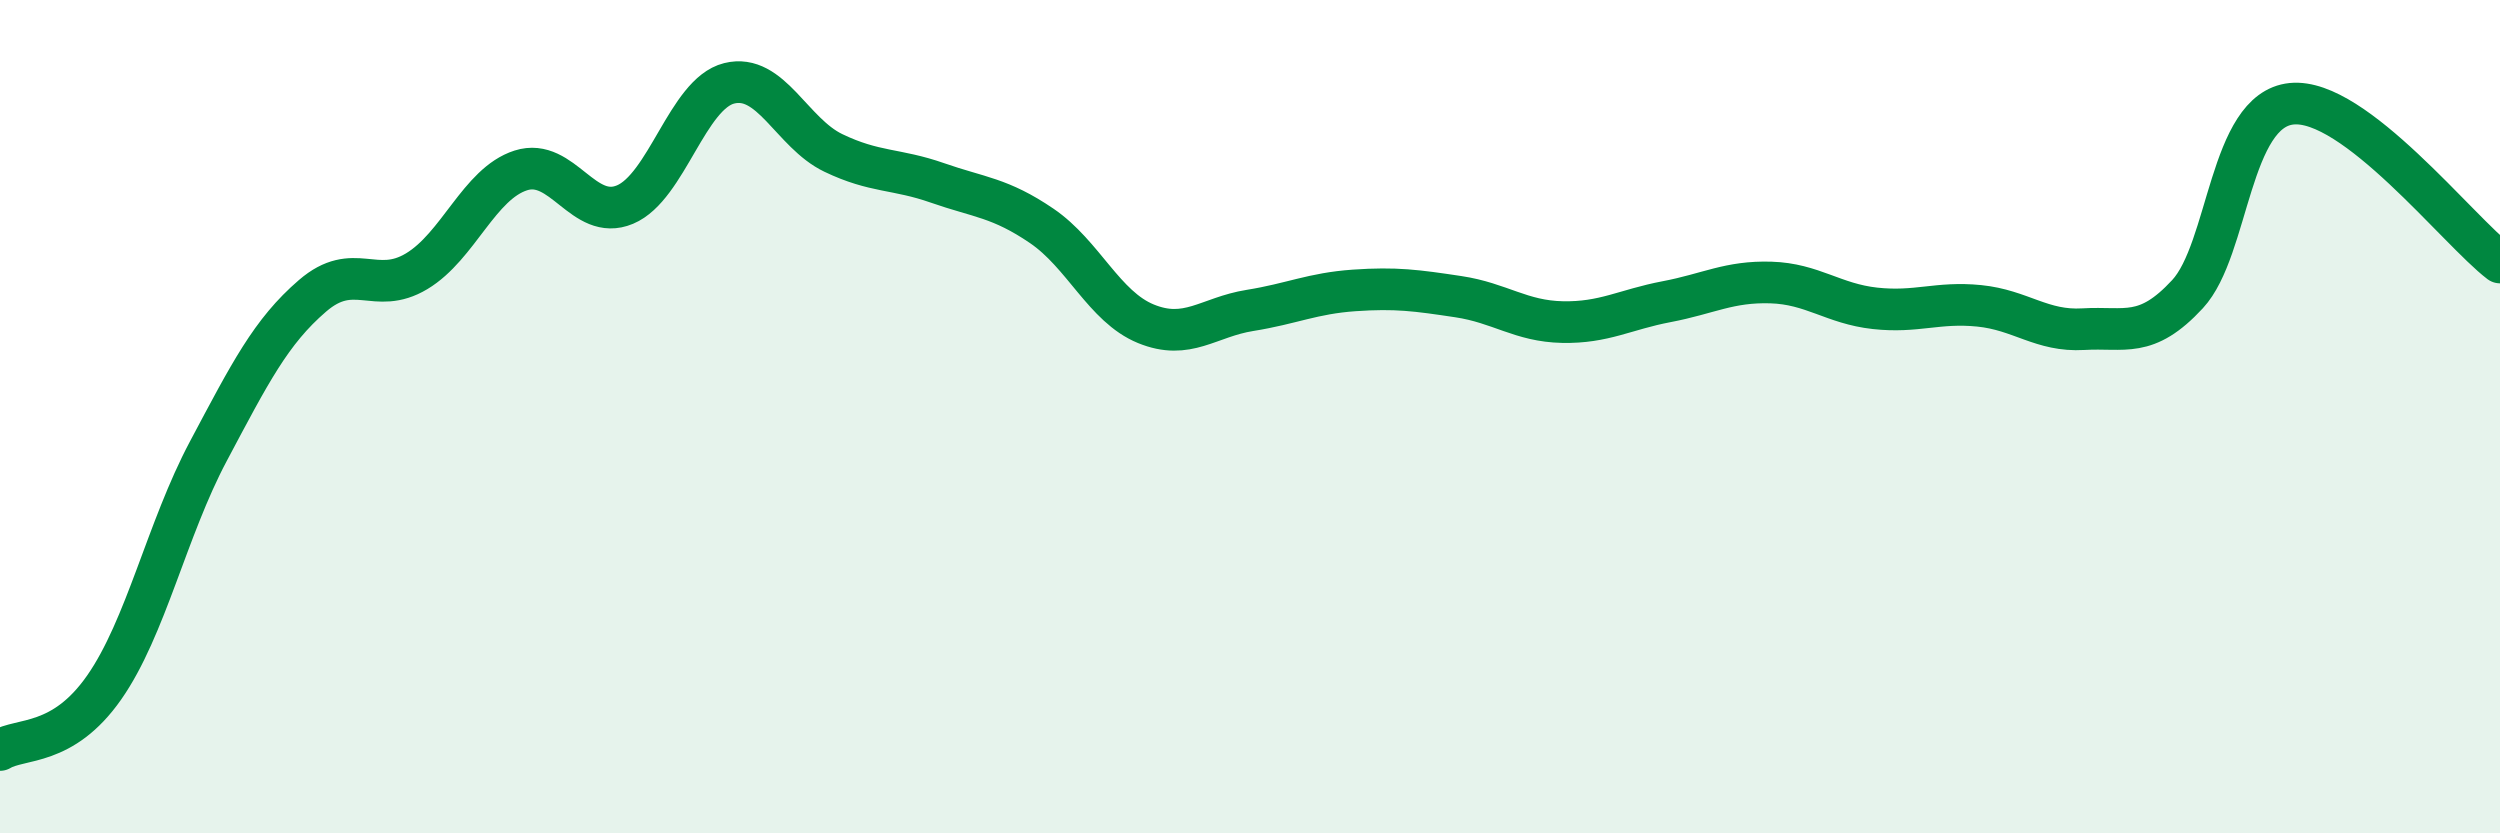 
    <svg width="60" height="20" viewBox="0 0 60 20" xmlns="http://www.w3.org/2000/svg">
      <path
        d="M 0,18 C 0.5,17.7 1.5,17.93 2.5,16.5 C 3.5,15.07 4,12.71 5,10.83 C 6,8.95 6.5,7.96 7.5,7.1 C 8.5,6.24 9,7.11 10,6.51 C 11,5.91 11.5,4.41 12.5,4.09 C 13.5,3.77 14,5.33 15,4.91 C 16,4.49 16.5,2.25 17.5,2 C 18.5,1.75 19,3.19 20,3.67 C 21,4.15 21.5,4.04 22.5,4.39 C 23.5,4.74 24,4.74 25,5.42 C 26,6.1 26.5,7.36 27.5,7.77 C 28.5,8.18 29,7.61 30,7.45 C 31,7.29 31.5,7.04 32.5,6.97 C 33.5,6.9 34,6.97 35,7.12 C 36,7.27 36.5,7.71 37.5,7.73 C 38.5,7.75 39,7.43 40,7.24 C 41,7.05 41.5,6.75 42.5,6.78 C 43.5,6.81 44,7.29 45,7.4 C 46,7.51 46.5,7.24 47.5,7.34 C 48.5,7.44 49,7.96 50,7.9 C 51,7.84 51.5,8.14 52.5,7.06 C 53.5,5.98 53.5,2.64 55,2.49 C 56.5,2.34 59,5.54 60,6.3L60 20L0 20Z"
        fill="#008740"
        opacity="0.1"
        stroke-linecap="round"
        stroke-linejoin="round"
      />
      <path
        d="M 0,18 C 0.5,17.7 1.5,17.93 2.5,16.5 C 3.5,15.07 4,12.71 5,10.83 C 6,8.95 6.5,7.96 7.5,7.1 C 8.5,6.24 9,7.11 10,6.51 C 11,5.91 11.5,4.41 12.5,4.09 C 13.5,3.77 14,5.33 15,4.91 C 16,4.49 16.5,2.25 17.5,2 C 18.5,1.75 19,3.19 20,3.67 C 21,4.15 21.5,4.04 22.5,4.39 C 23.5,4.74 24,4.74 25,5.42 C 26,6.1 26.5,7.36 27.5,7.77 C 28.5,8.18 29,7.61 30,7.45 C 31,7.29 31.5,7.04 32.5,6.97 C 33.5,6.9 34,6.97 35,7.12 C 36,7.27 36.5,7.71 37.5,7.73 C 38.5,7.75 39,7.43 40,7.24 C 41,7.05 41.5,6.75 42.5,6.78 C 43.5,6.81 44,7.29 45,7.4 C 46,7.51 46.5,7.24 47.5,7.34 C 48.5,7.44 49,7.96 50,7.9 C 51,7.84 51.5,8.14 52.5,7.06 C 53.5,5.98 53.5,2.64 55,2.49 C 56.5,2.34 59,5.54 60,6.3"
        stroke="#008740"
        stroke-width="1"
        fill="none"
        stroke-linecap="round"
        stroke-linejoin="round"
      />
    </svg>
  